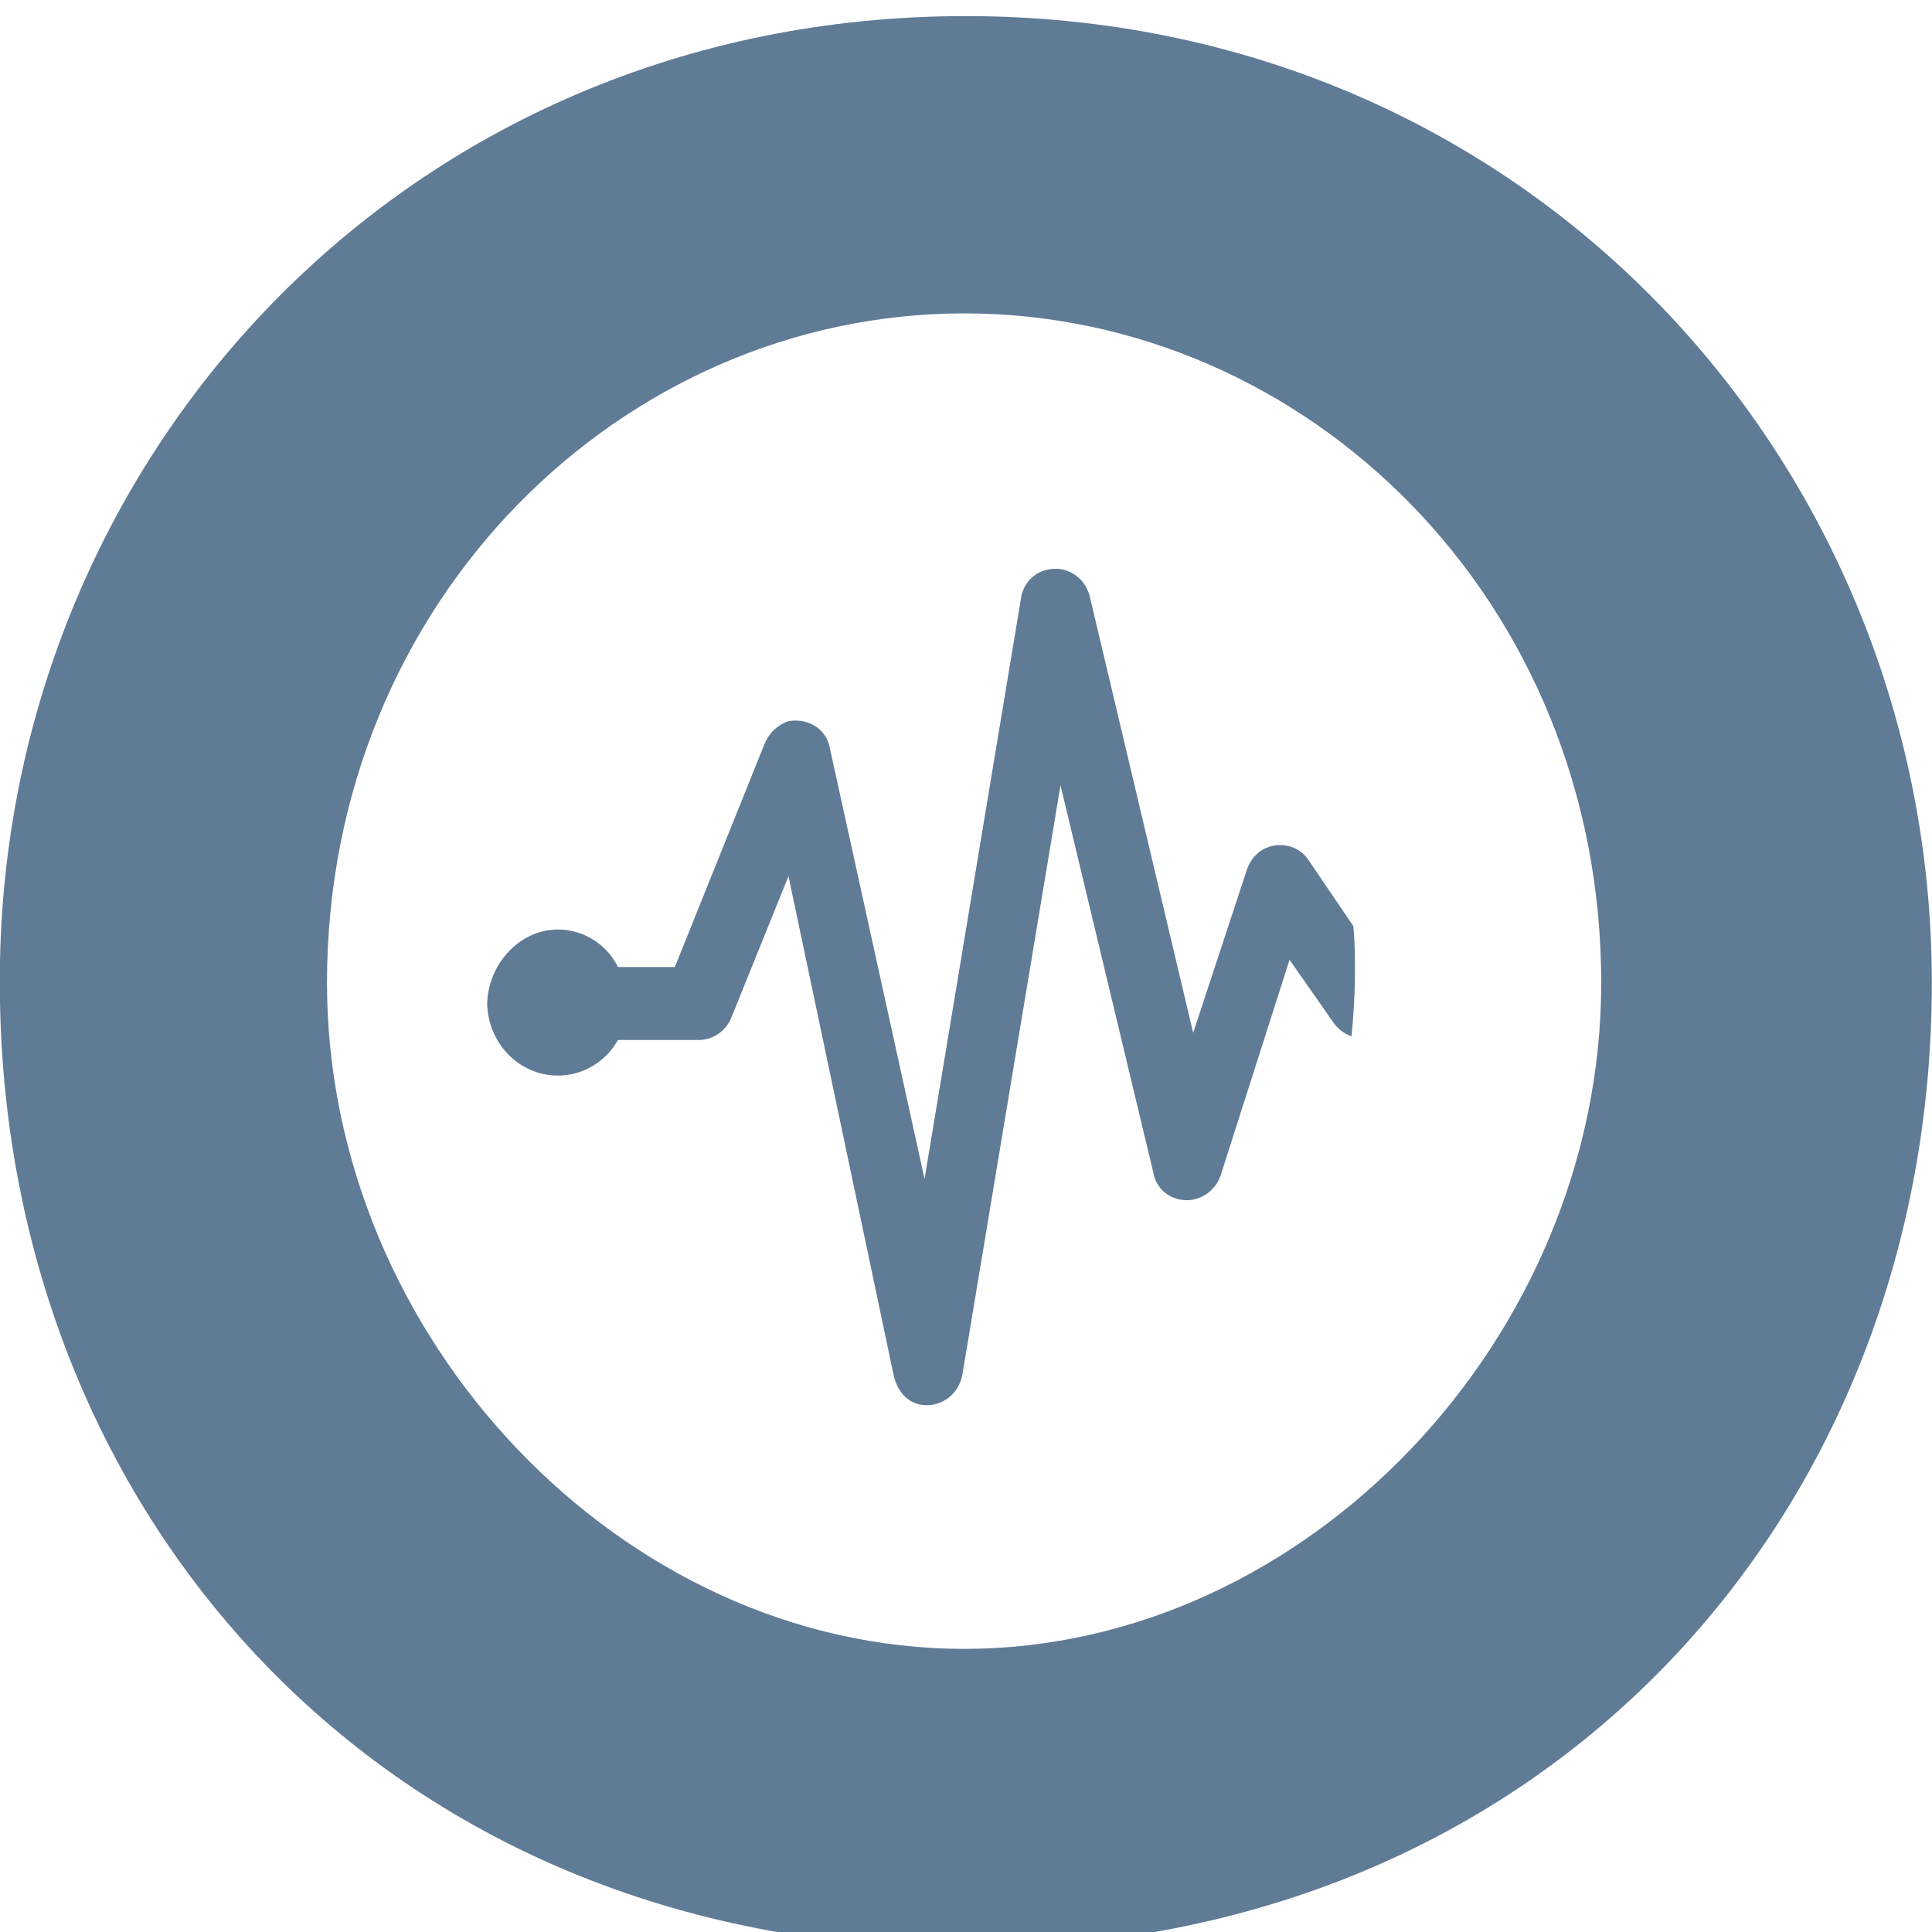 <svg width="24" height="24" viewBox="0 0 24 24" fill="none" xmlns="http://www.w3.org/2000/svg">
<g id="Property 1=Graylog" clip-path="url(#clip0_2886_1402)">
<g id="Group 7">
<path id="Vector" d="M6.928 11.547C7.082 11.546 7.234 11.589 7.366 11.671C7.499 11.753 7.606 11.871 7.678 12.013H8.383L9.495 9.247C9.522 9.179 9.562 9.118 9.614 9.068C9.666 9.019 9.728 8.981 9.795 8.959C10.03 8.916 10.265 9.048 10.308 9.291L11.485 14.645L12.683 7.433C12.695 7.347 12.732 7.267 12.789 7.204C12.847 7.141 12.921 7.097 13.003 7.079C13.059 7.064 13.118 7.061 13.175 7.07C13.232 7.079 13.288 7.099 13.337 7.13C13.387 7.161 13.43 7.202 13.465 7.25C13.499 7.298 13.524 7.353 13.538 7.411L14.822 12.83L15.485 10.817C15.514 10.719 15.574 10.634 15.655 10.574C15.848 10.441 16.126 10.485 16.255 10.685L16.811 11.503C16.832 11.703 16.832 11.901 16.832 12.101C16.829 12.359 16.815 12.617 16.789 12.874C16.705 12.844 16.632 12.79 16.576 12.719L16.019 11.923L15.164 14.6C15.125 14.713 15.046 14.806 14.942 14.86C14.838 14.914 14.719 14.924 14.608 14.888C14.539 14.867 14.476 14.828 14.427 14.773C14.378 14.718 14.344 14.651 14.33 14.578L13.174 9.755L11.955 17.077C11.934 17.192 11.872 17.295 11.781 17.365C11.689 17.435 11.576 17.467 11.463 17.453C11.271 17.432 11.143 17.278 11.1 17.078L9.795 10.884L9.089 12.631C9.057 12.716 9.001 12.788 8.929 12.839C8.856 12.891 8.771 12.918 8.683 12.919H7.677C7.601 13.054 7.492 13.166 7.36 13.243C7.229 13.321 7.08 13.362 6.929 13.361C6.697 13.361 6.474 13.265 6.31 13.095C6.146 12.925 6.053 12.695 6.052 12.454C6.072 11.968 6.458 11.547 6.929 11.547H6.928ZM11.998 0.2C18.971 0.2 23.998 5.752 23.998 12.211C23.998 18.781 19.228 24.2 11.998 24.2C4.768 24.2 -0.002 18.781 -0.002 12.211C-0.022 5.752 5.003 0.2 11.998 0.2ZM4.062 12.21C4.062 16.612 7.72 20.483 11.977 20.483C16.233 20.483 19.891 16.612 19.891 12.21C19.891 7.453 16.233 3.893 11.977 3.893C7.741 3.893 4.062 7.454 4.062 12.21Z" fill="#607B96"/>
</g>
</g>
<defs>
<clipPath id="clip0_2886_1402">
<rect width="24" height="24" fill="white"/>
</clipPath>
</defs>
</svg>
